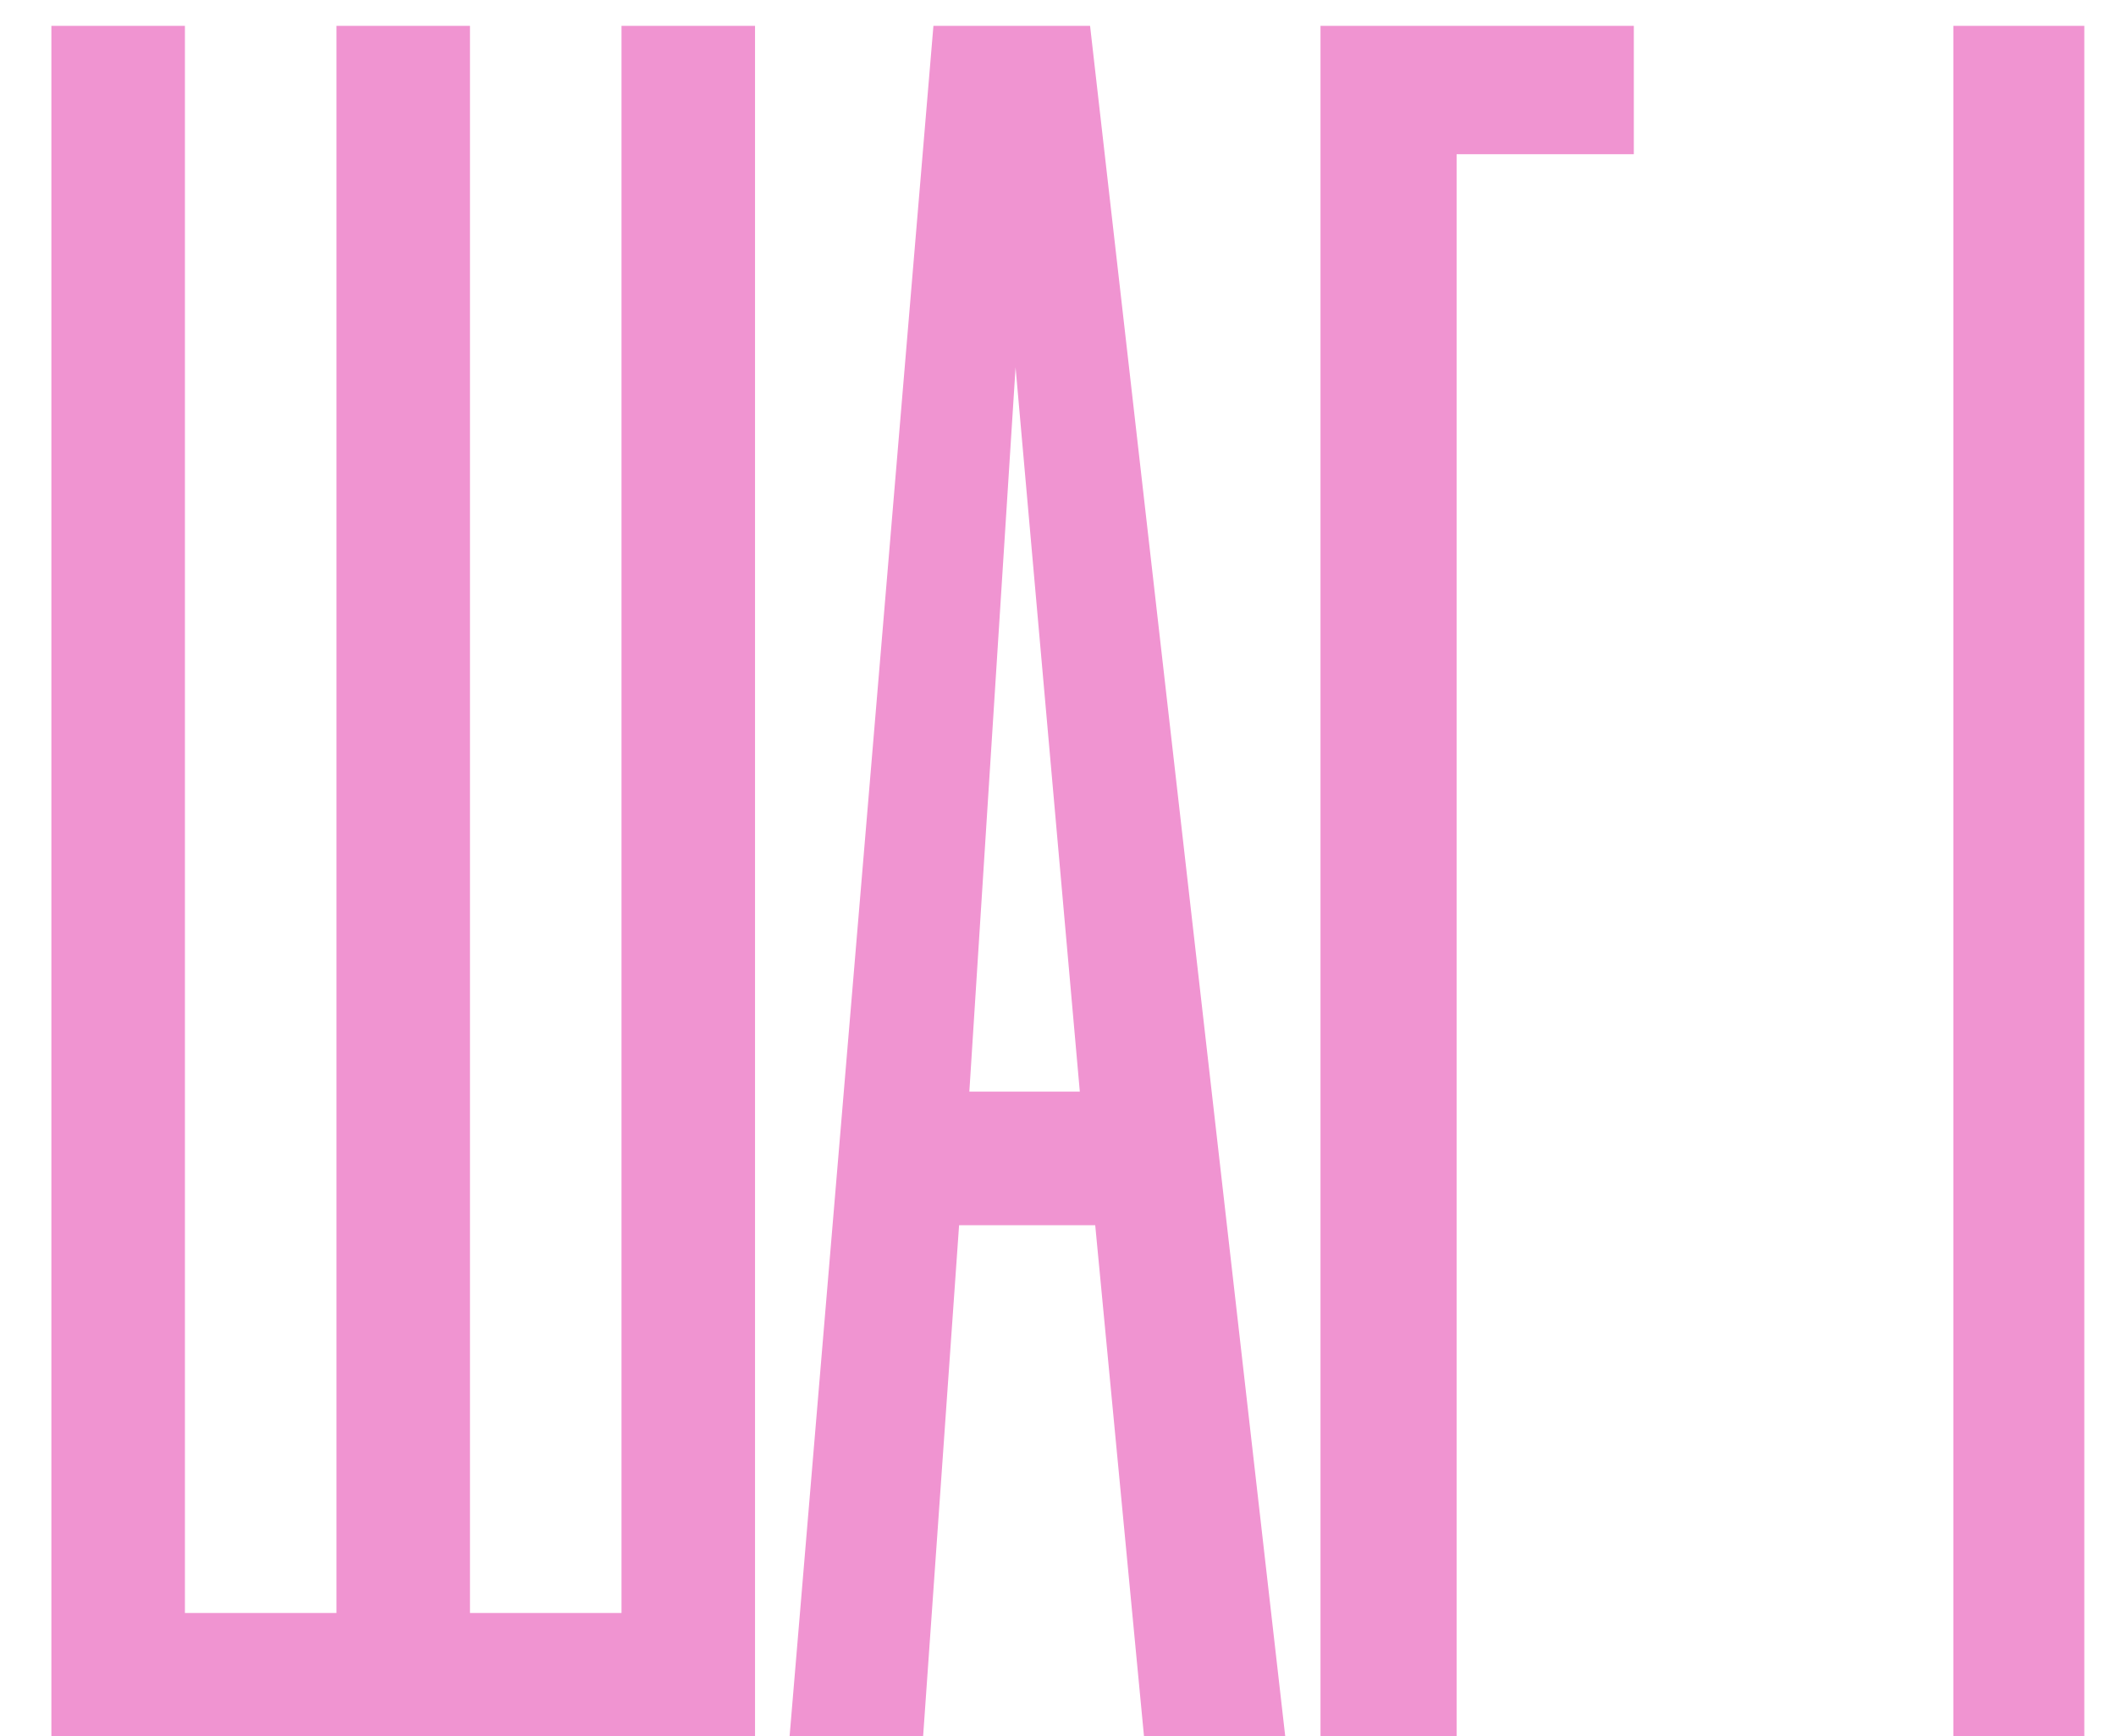 <?xml version="1.0" encoding="UTF-8"?> <svg xmlns="http://www.w3.org/2000/svg" width="39" height="32" viewBox="0 0 39 32" fill="none"><path d="M13.916 0.476V32H0.947V0.476H3.408V29.728H6.201V0.476H8.662V29.728H11.455V0.476H13.916ZM17.866 20.119H19.902L18.718 6.771L17.866 20.119ZM23.688 32H21.085L20.186 22.581H17.677L17.014 32H14.553L17.204 0.476H20.091L23.688 32ZM30.113 0.476V2.842H26.847V32H24.338V0.476H30.113ZM38.416 0.476V32H36.002V0.476H38.416Z" fill="#F094D1"></path></svg> 
